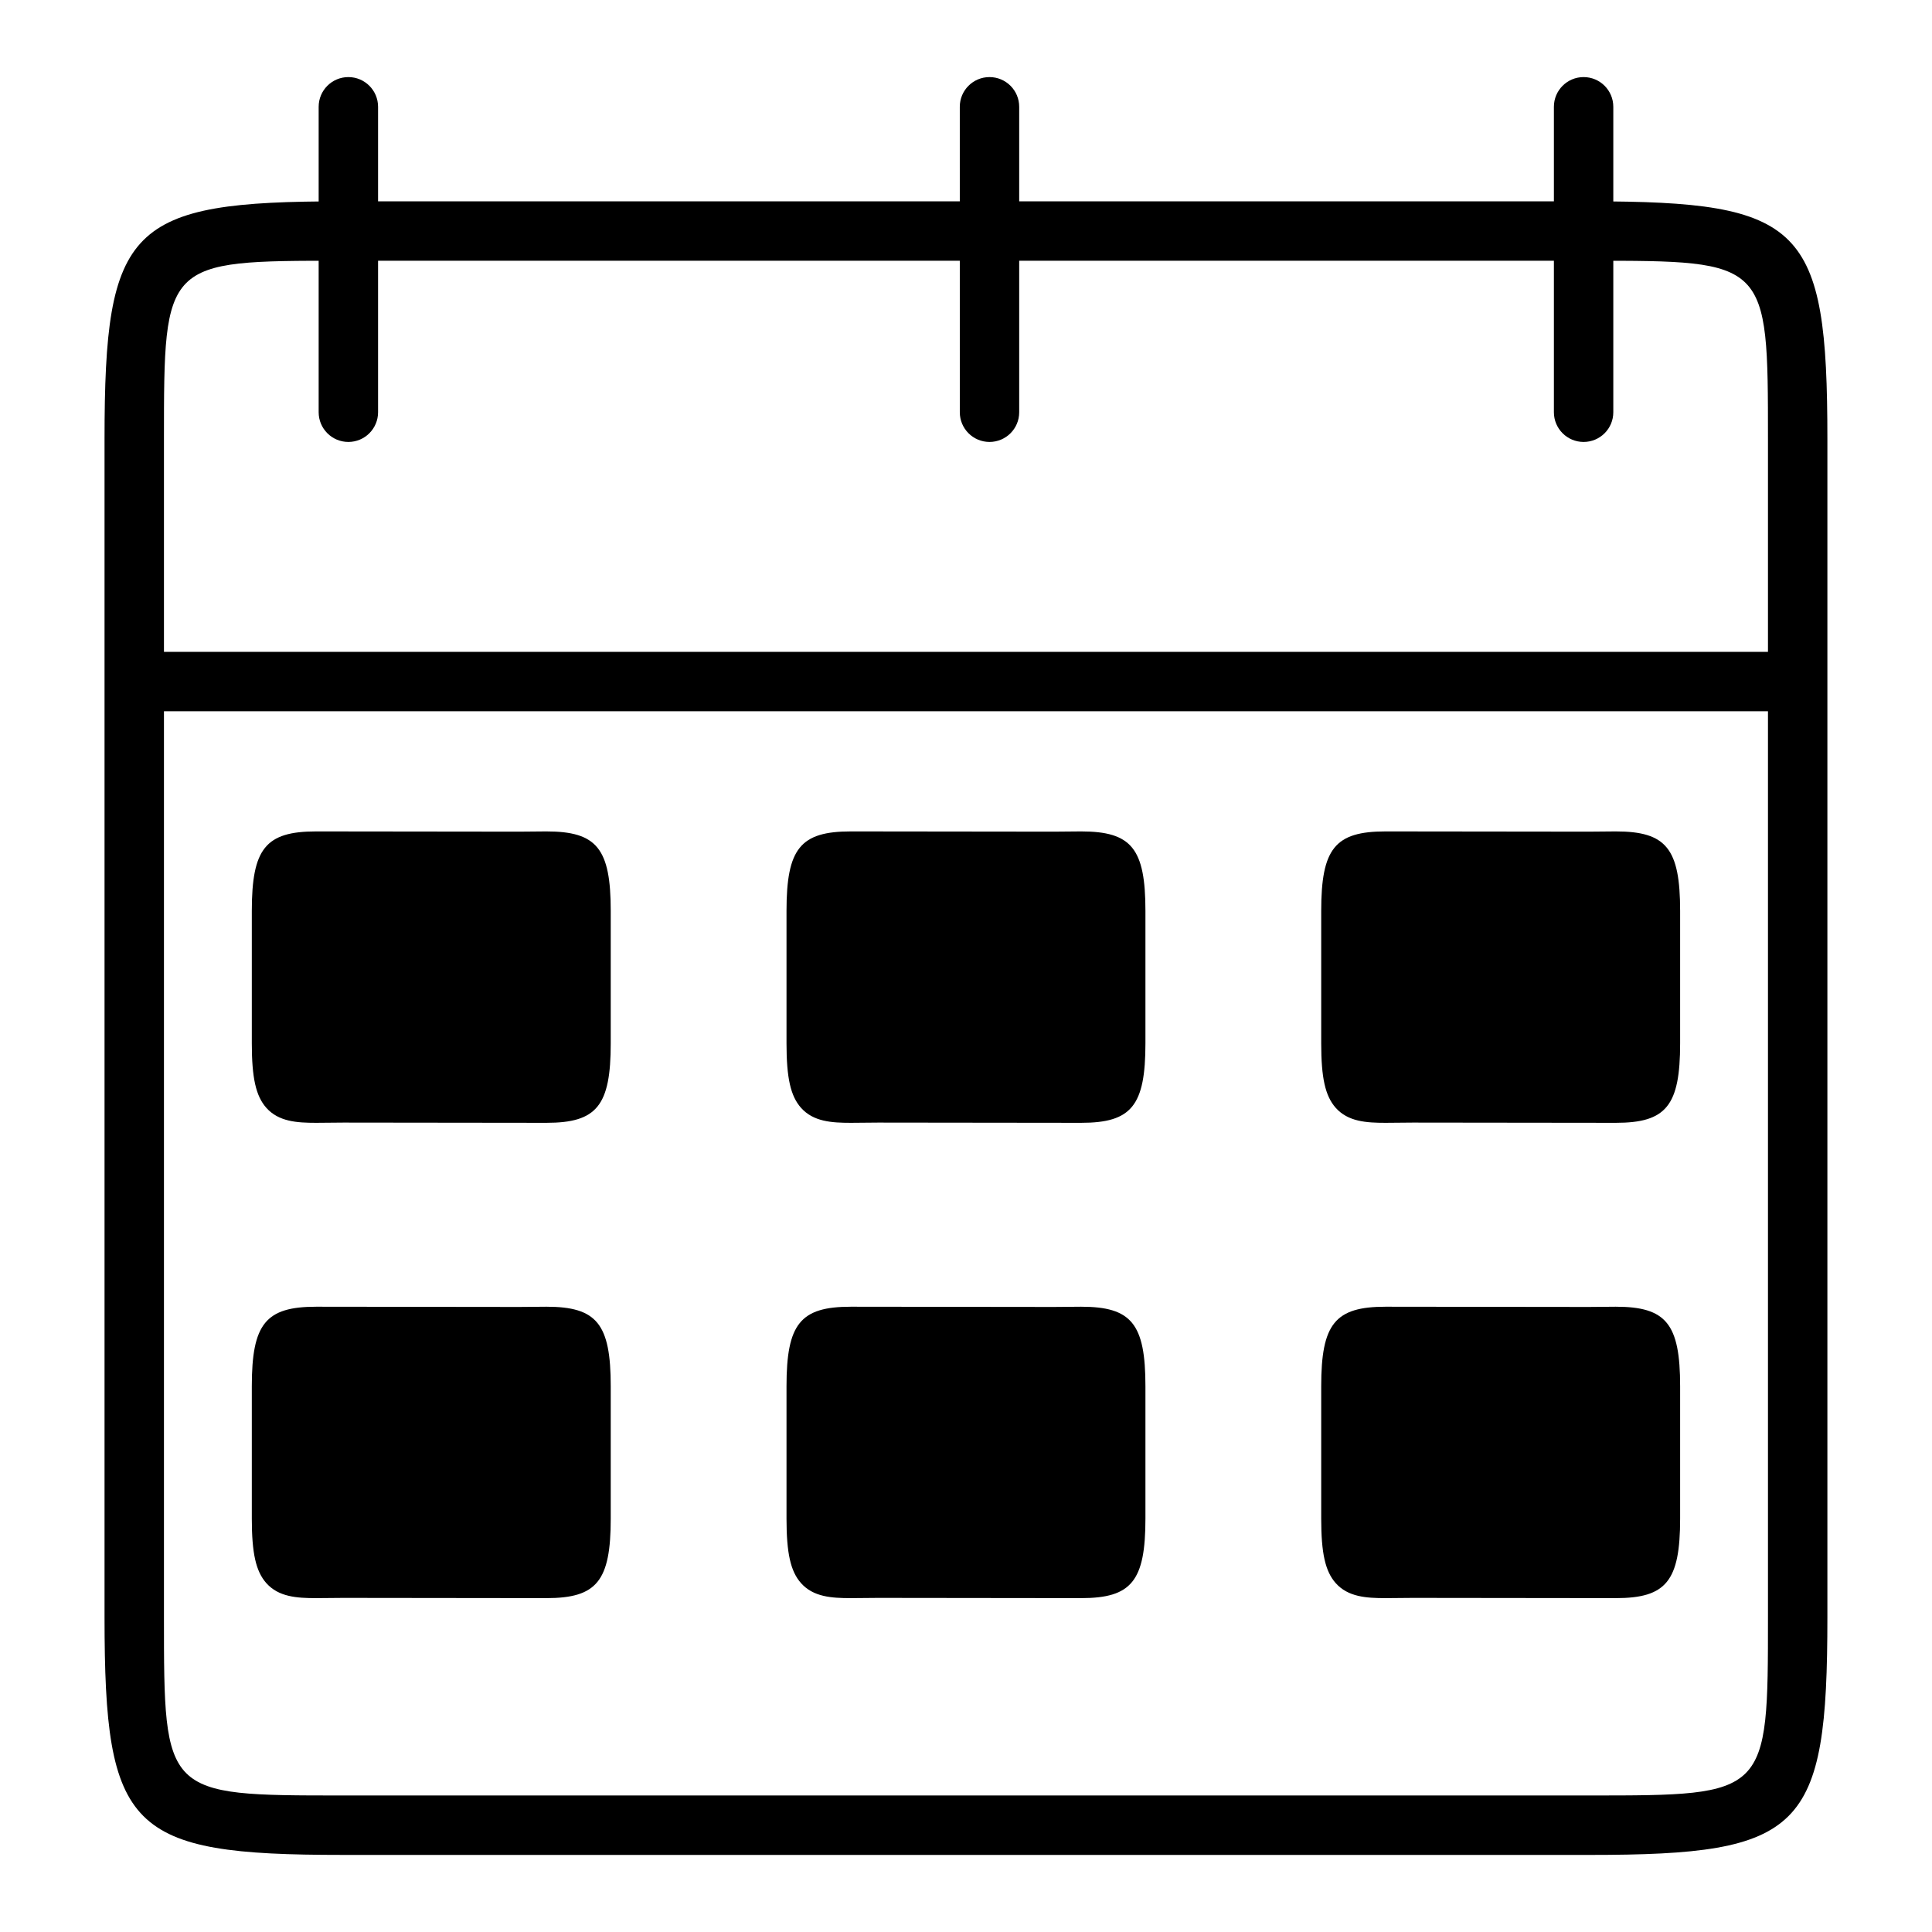 <?xml version="1.0" encoding="UTF-8"?>
<!-- Uploaded to: SVG Repo, www.svgrepo.com, Generator: SVG Repo Mixer Tools -->
<svg fill="#000000" width="800px" height="800px" version="1.1" viewBox="144 144 512 512" xmlns="http://www.w3.org/2000/svg">
 <g>
  <path d="m565.3 635.57h-330.62c-56.504 0-62.977-6.473-62.977-62.977v-312.26c0-56.504 6.473-62.977 62.977-62.977h330.62c56.504 0 62.977 6.473 62.977 62.977v312.26c0 56.508-6.473 62.98-62.977 62.98zm-330.62-422.47c-47.23 0-47.23 0-47.23 47.23v312.26c0 47.23 0 47.23 47.23 47.23h330.62c47.23 0 47.23 0 47.23-47.23v-312.26c0-47.23 0-47.23-47.23-47.23z"/>
  <path d="m173.02 316.75h453.96v15.742h-453.96z"/>
  <path d="m236.32 261.12c-4.352 0-7.871-3.527-7.871-7.871v-80.949c0-4.344 3.519-7.871 7.871-7.871 4.352 0 7.871 3.527 7.871 7.871v80.949c0 4.344-3.519 7.871-7.871 7.871z"/>
  <path d="m406.23 261.12c-4.352 0-7.871-3.527-7.871-7.871l-0.004-80.949c0-4.344 3.519-7.871 7.871-7.871 4.352 0 7.871 3.527 7.871 7.871v80.949c0.004 4.344-3.516 7.871-7.867 7.871z"/>
  <path d="m563.67 261.12c-4.352 0-7.871-3.527-7.871-7.871v-80.949c0-4.344 3.519-7.871 7.871-7.871s7.871 3.527 7.871 7.871v80.949c0.004 4.344-3.516 7.871-7.871 7.871z"/>
  <path d="m301.92 420.48c0 19.121-4.754 17.09-20.332 17.09h-46.578c-15.578 0-20.332 2.031-20.332-17.09v-35.062c0-19.113 4.754-17.082 20.332-17.082h46.578c15.578 0 20.332-2.031 20.332 17.082z"/>
  <path d="m288.8 441.56-53.797-0.062-7.219 0.062c-5.102 0-9.957-0.309-13.219-3.992-2.762-3.125-3.832-7.918-3.832-17.09v-35.062c0-16.555 3.668-21.082 17.051-21.082l53.797 0.062 7.219-0.062c13.383 0 17.051 4.535 17.051 21.082v35.062c0 16.555-3.668 21.082-17.051 21.082zm-53.797-7.934 53.797 0.062c7.957 0 9.18 0 9.18-13.219v-35.062c0-13.211-1.219-13.211-9.18-13.211l-7.219 0.062-53.797-0.062c-7.957 0-9.18 0-9.18 13.211v35.062c0 2.418 0 9.77 1.867 11.887 0.852 0.969 2.832 1.332 7.312 1.332z"/>
  <path d="m443.62 420.48c0 19.121-4.754 17.09-20.332 17.09h-46.57c-15.578 0-20.34 2.031-20.34-17.09v-35.062c0-19.113 4.754-17.082 20.34-17.082h46.57c15.578 0 20.332-2.031 20.332 17.082z"/>
  <path d="m430.5 441.56-53.789-0.062-7.227 0.062c-5.102 0-9.957-0.309-13.219-3.992-2.762-3.125-3.832-7.918-3.832-17.09v-35.062c0-16.555 3.668-21.082 17.051-21.082l53.797 0.062 7.219-0.062c13.383 0 17.051 4.535 17.051 21.082v35.062c0 16.555-3.668 21.082-17.051 21.082zm-53.789-7.934 53.789 0.062c7.957 0 9.18 0 9.18-13.219v-35.062c0-13.211-1.219-13.211-9.18-13.211l-7.219 0.062-53.797-0.062c-7.957 0-9.18 0-9.18 13.211v35.062c0 2.418 0 9.77 1.867 11.887 0.852 0.969 2.832 1.332 7.312 1.332z"/>
  <path d="m585.31 420.48c0 19.121-4.754 17.09-20.332 17.09h-46.57c-15.578 0-20.34 2.031-20.34-17.09v-35.062c0-19.113 4.754-17.082 20.34-17.082h46.57c15.578 0 20.332-2.031 20.332 17.082z"/>
  <path d="m572.2 441.56-53.789-0.062-7.227 0.062c-5.102 0-9.957-0.309-13.219-3.992-2.762-3.125-3.832-7.918-3.832-17.09v-35.062c0-16.555 3.668-21.082 17.051-21.082l53.797 0.062 7.219-0.062c13.383 0 17.051 4.535 17.051 21.082v35.062c0 16.555-3.668 21.082-17.051 21.082zm-53.789-7.934 53.789 0.062c7.957 0 9.18 0 9.18-13.219v-35.062c0-13.211-1.219-13.211-9.18-13.211l-7.219 0.062-53.797-0.062c-7.957 0-9.18 0-9.18 13.211v35.062c0 2.418 0 9.77 1.867 11.887 0.852 0.969 2.832 1.332 7.312 1.332z"/>
  <path d="m301.92 546.43c0 19.121-4.754 17.09-20.332 17.09h-46.578c-15.578 0-20.332 2.031-20.332-17.09v-35.062c0-19.113 4.754-17.082 20.332-17.082h46.578c15.578 0 20.332-2.031 20.332 17.082z"/>
  <path d="m288.8 567.52-53.797-0.062-7.219 0.062c-5.102 0-9.957-0.309-13.219-3.992-2.762-3.125-3.832-7.918-3.832-17.09v-35.062c0-16.555 3.668-21.082 17.051-21.082l53.797 0.062 7.219-0.062c13.383 0 17.051 4.535 17.051 21.082v35.062c0 16.555-3.668 21.082-17.051 21.082zm-53.797-7.934 53.797 0.062c7.957 0 9.18 0 9.18-13.219v-35.062c0-13.211-1.219-13.211-9.18-13.211l-7.219 0.062-53.797-0.062c-7.957 0-9.18 0-9.18 13.211v35.062c0 2.418 0 9.77 1.867 11.887 0.852 0.969 2.832 1.332 7.312 1.332z"/>
  <path d="m443.62 546.43c0 19.121-4.754 17.09-20.332 17.09h-46.57c-15.578 0-20.34 2.031-20.34-17.09v-35.062c0-19.113 4.754-17.082 20.34-17.082h46.57c15.578 0 20.332-2.031 20.332 17.082z"/>
  <path d="m430.5 567.52-53.789-0.062-7.227 0.062c-5.102 0-9.957-0.309-13.219-3.992-2.762-3.125-3.832-7.918-3.832-17.09v-35.062c0-16.555 3.668-21.082 17.051-21.082l53.797 0.062 7.219-0.062c13.383 0 17.051 4.535 17.051 21.082v35.062c0 16.555-3.668 21.082-17.051 21.082zm-53.789-7.934 53.789 0.062c7.957 0 9.18 0 9.18-13.219v-35.062c0-13.211-1.219-13.211-9.18-13.211l-7.219 0.062-53.797-0.062c-7.957 0-9.18 0-9.18 13.211v35.062c0 2.418 0 9.77 1.867 11.887 0.852 0.969 2.832 1.332 7.312 1.332z"/>
  <path d="m585.31 546.43c0 19.121-4.754 17.09-20.332 17.09h-46.57c-15.578 0-20.34 2.031-20.34-17.09v-35.062c0-19.113 4.754-17.082 20.34-17.082h46.57c15.578 0 20.332-2.031 20.332 17.082z"/>
  <path d="m572.2 567.52-53.789-0.062-7.227 0.062c-5.102 0-9.957-0.309-13.219-3.992-2.762-3.125-3.832-7.918-3.832-17.09v-35.062c0-16.555 3.668-21.082 17.051-21.082l53.797 0.062 7.219-0.062c13.383 0 17.051 4.535 17.051 21.082v35.062c0 16.555-3.668 21.082-17.051 21.082zm-53.789-7.934 53.789 0.062c7.957 0 9.18 0 9.18-13.219v-35.062c0-13.211-1.219-13.211-9.18-13.211l-7.219 0.062-53.797-0.062c-7.957 0-9.18 0-9.18 13.211v35.062c0 2.418 0 9.77 1.867 11.887 0.852 0.969 2.832 1.332 7.312 1.332z"/>
 </g>
</svg>